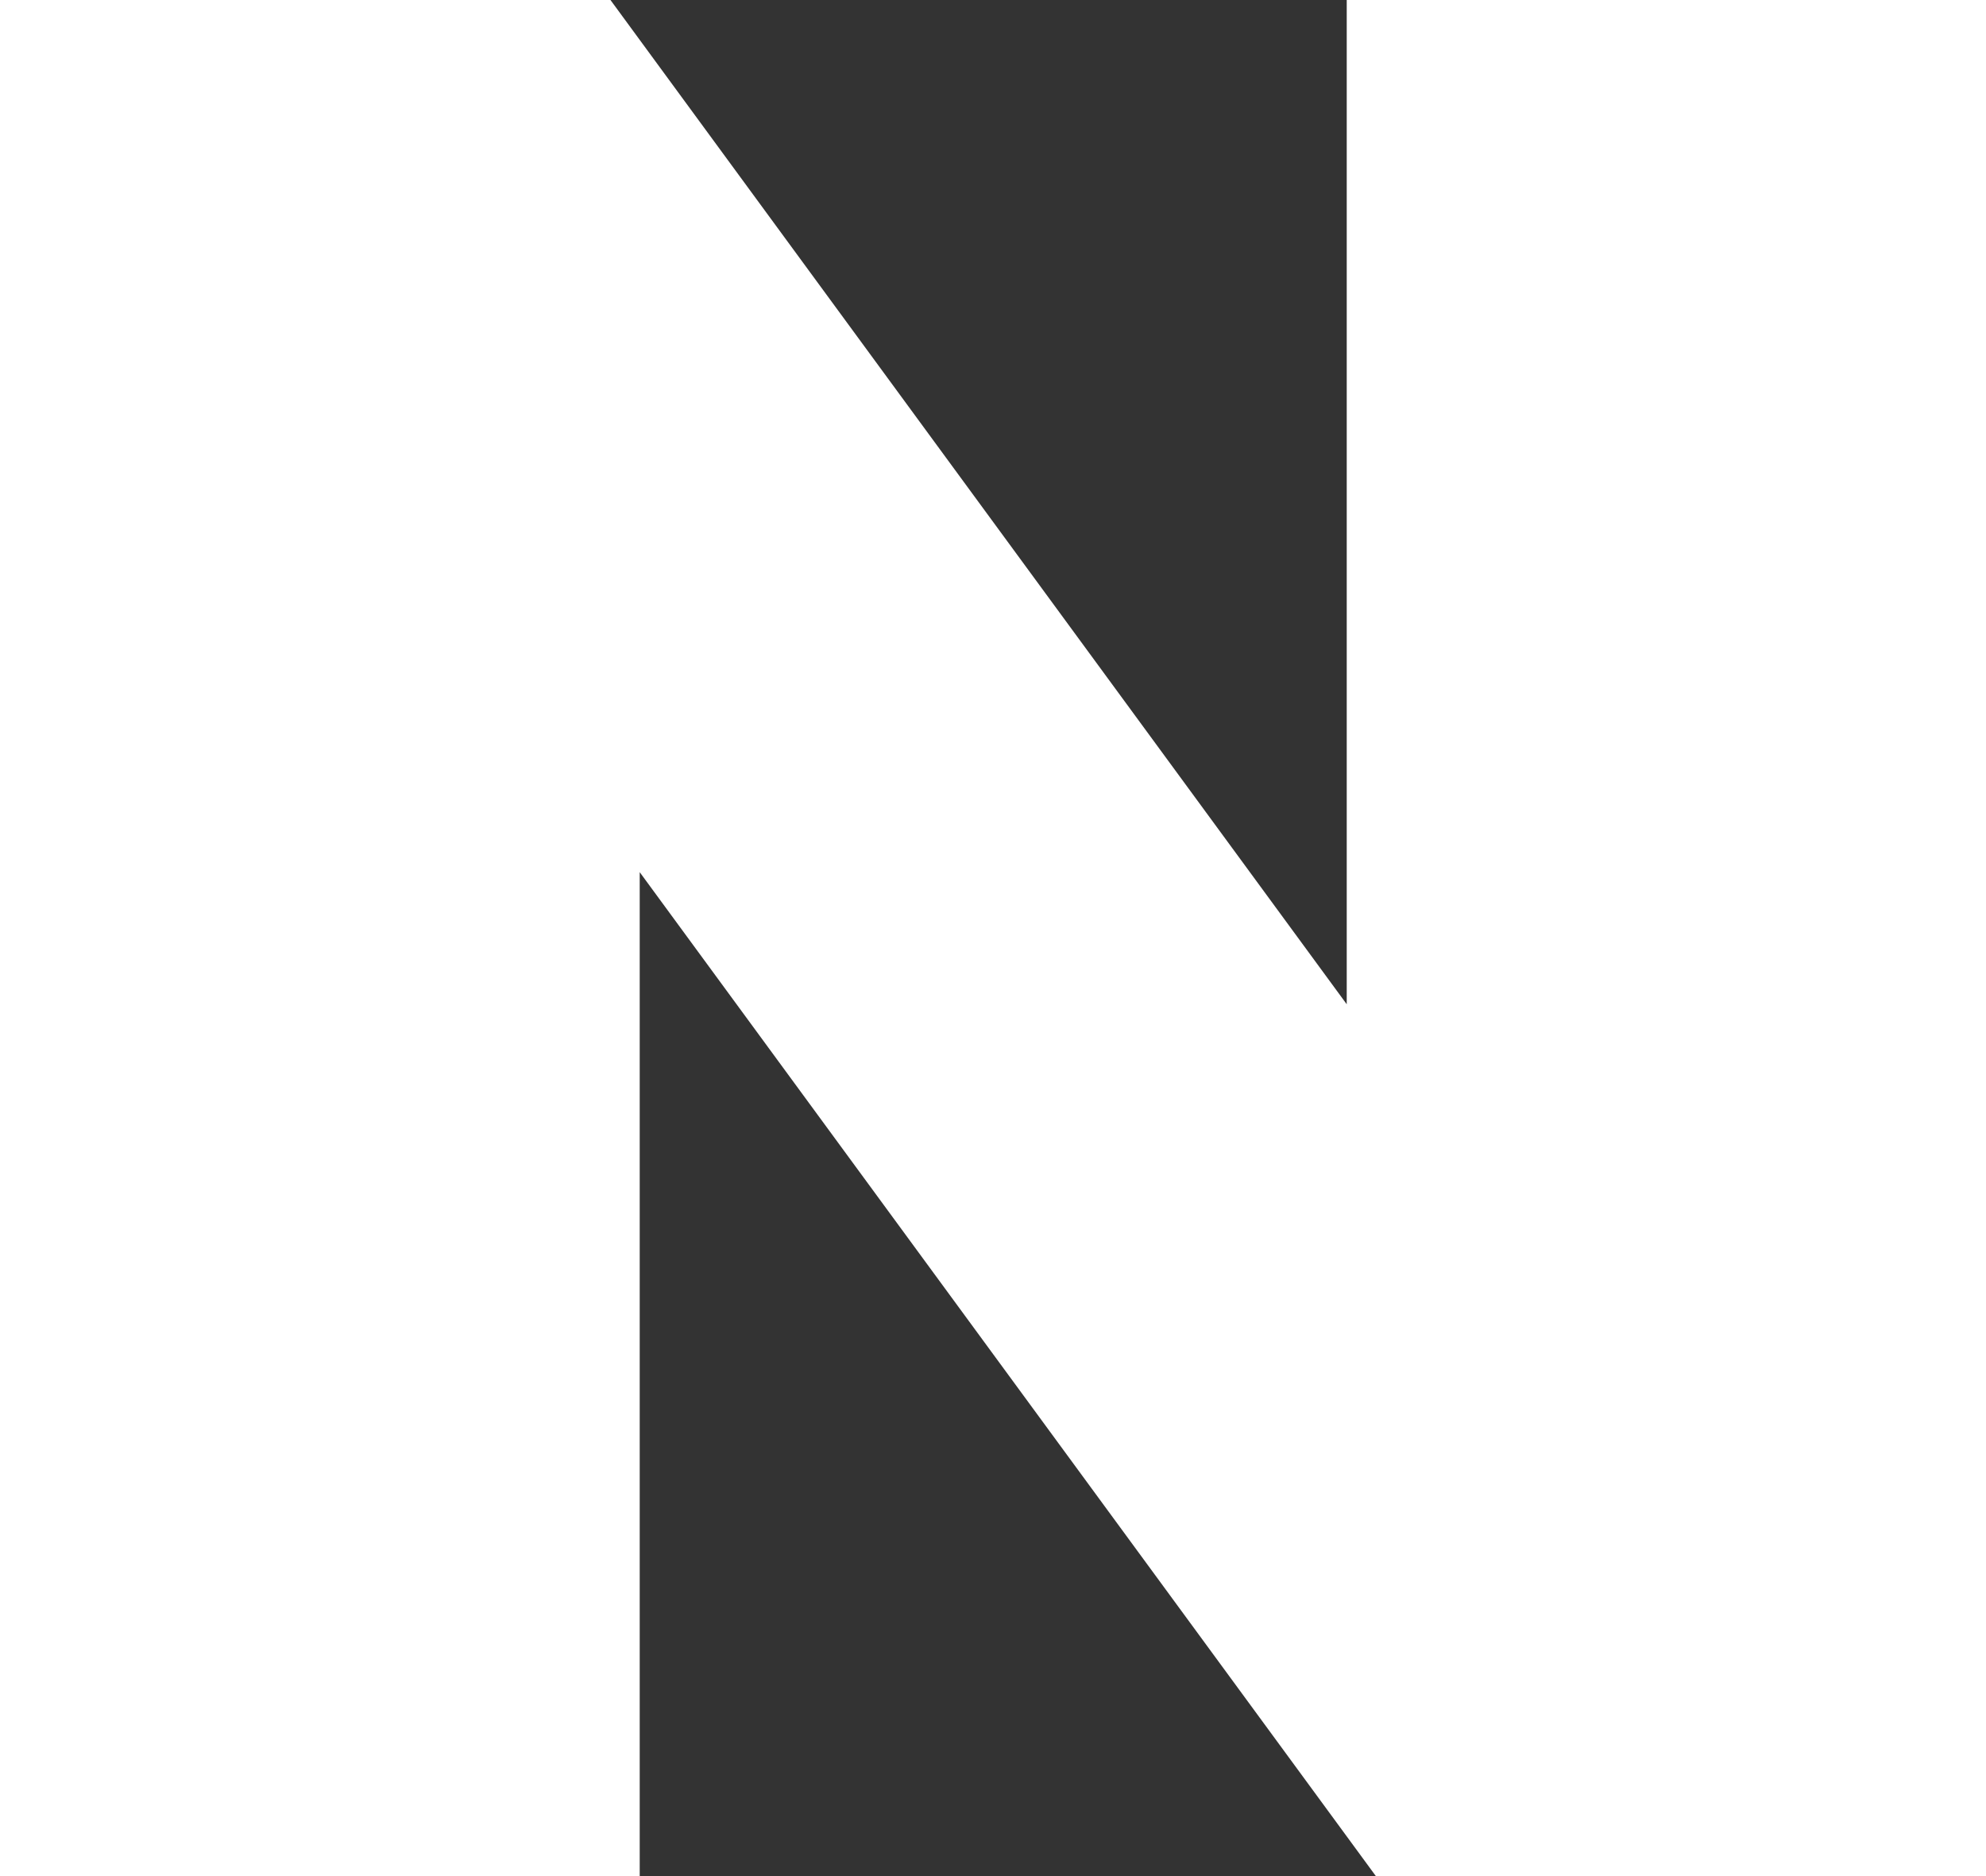 <svg width="18" height="17" viewBox="0 0 18 17" fill="none" xmlns="http://www.w3.org/2000/svg">
<rect x="0" y="0" width="18" height="17" fill="#333333" stroke="none"/>
<path d="M12.206 9.1L5.533 0H0V17H5.798V7.903L12.47 17H18V0H12.206V9.1Z" fill="white"/>
</svg>
